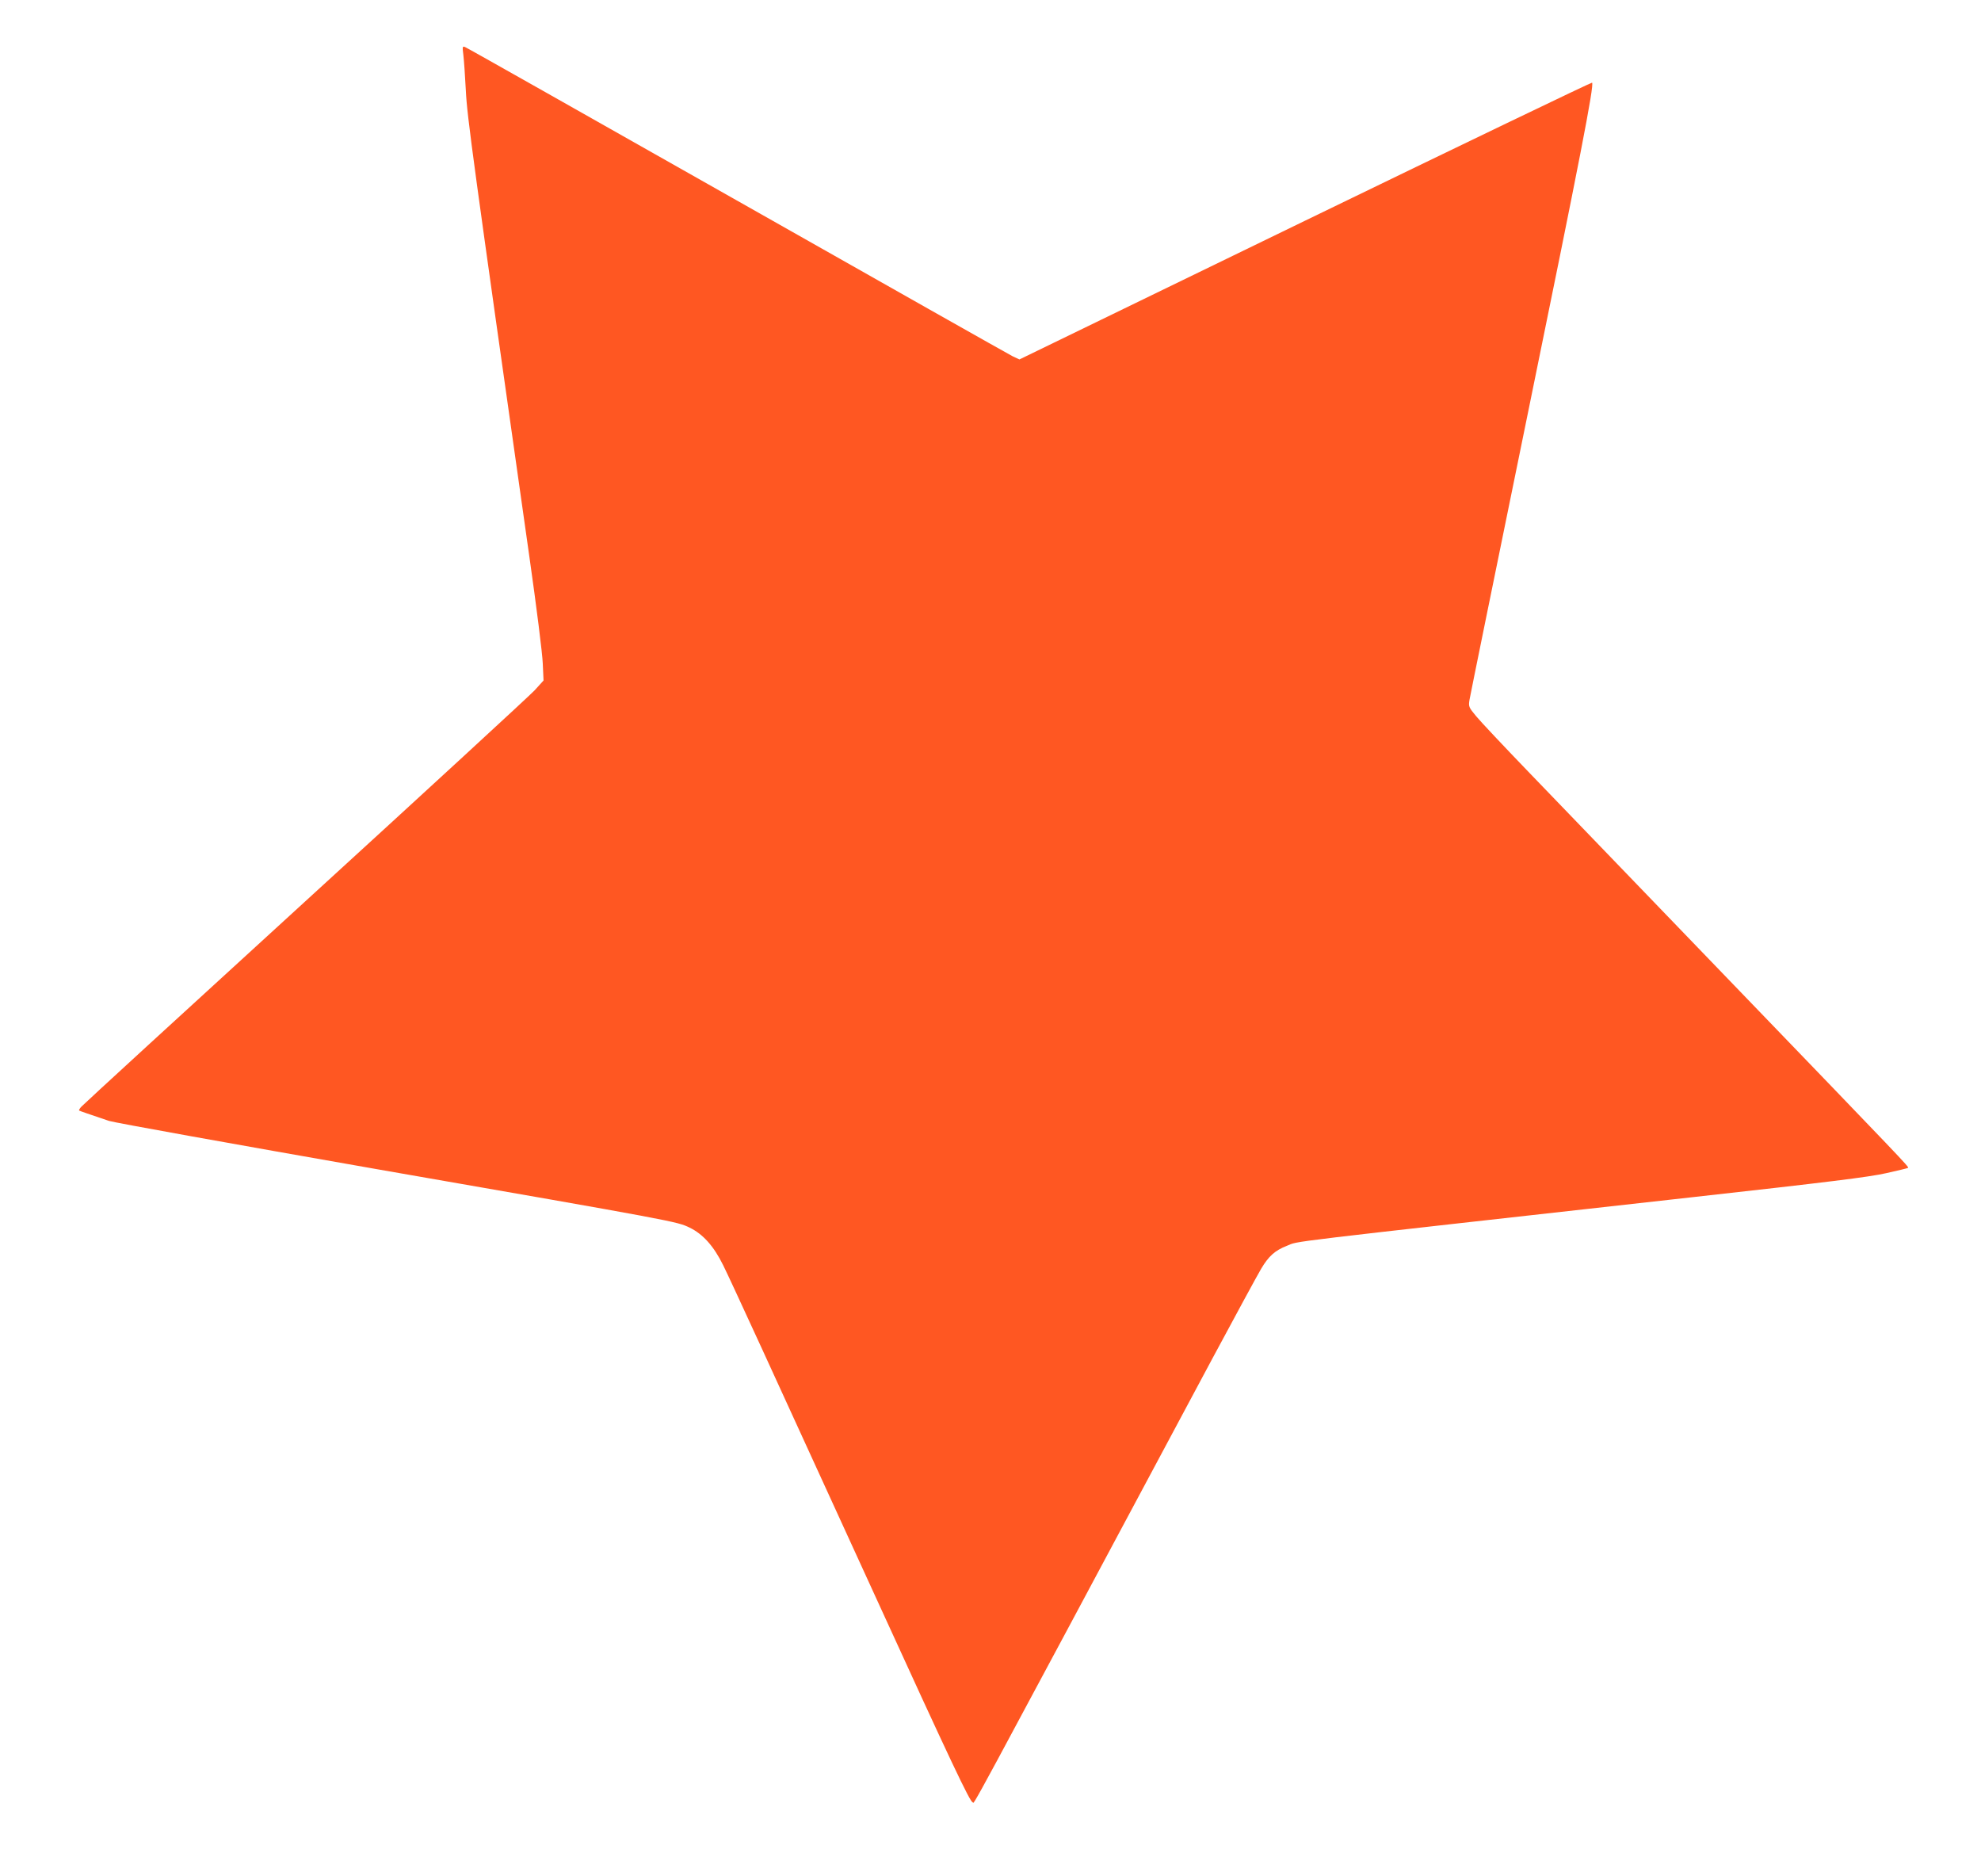 <?xml version="1.0" standalone="no"?>
<!DOCTYPE svg PUBLIC "-//W3C//DTD SVG 20010904//EN"
 "http://www.w3.org/TR/2001/REC-SVG-20010904/DTD/svg10.dtd">
<svg version="1.0" xmlns="http://www.w3.org/2000/svg"
 width="1280pt" height="1212pt" viewBox="0 0 1280 1212"
 preserveAspectRatio="xMidYMid meet">
<g transform="translate(0,1212) scale(0.1,-0.1)"
fill="#ff5722" stroke="none">
<path d="M2994 11764 c4 -32 11 -135 16 -229 8 -168 46 -445 411 -3015 45
-316 84 -625 86 -686 l5 -110 -58 -64 c-33 -35 -700 -649 -1484 -1365 -784
-716 -1434 -1312 -1444 -1324 -11 -11 -17 -23 -15 -25 4 -3 63 -23 193 -67 33
-11 807 -150 1720 -310 1953 -340 1949 -340 2031 -379 87 -42 157 -120 218
-244 55 -112 286 -615 984 -2141 489 -1070 611 -1327 628 -1328 16 0 -104
-222 1552 2873 146 272 286 530 312 574 48 81 89 118 166 148 84 33 -112 9
2611 313 890 99 1149 131 1260 156 76 17 141 32 143 35 6 6 -27 41 -1129 1184
-575 597 -1173 1217 -1328 1378 -155 161 -305 320 -333 354 -49 59 -51 63 -44
107 4 25 173 854 375 1841 338 1650 432 2131 417 2146 -3 3 -837 -398 -1853
-891 l-1847 -897 -45 21 c-24 12 -826 465 -1781 1006 -956 541 -1746 988
-1756 991 -17 7 -18 3 -11 -52z"/>
</g>
</svg>
